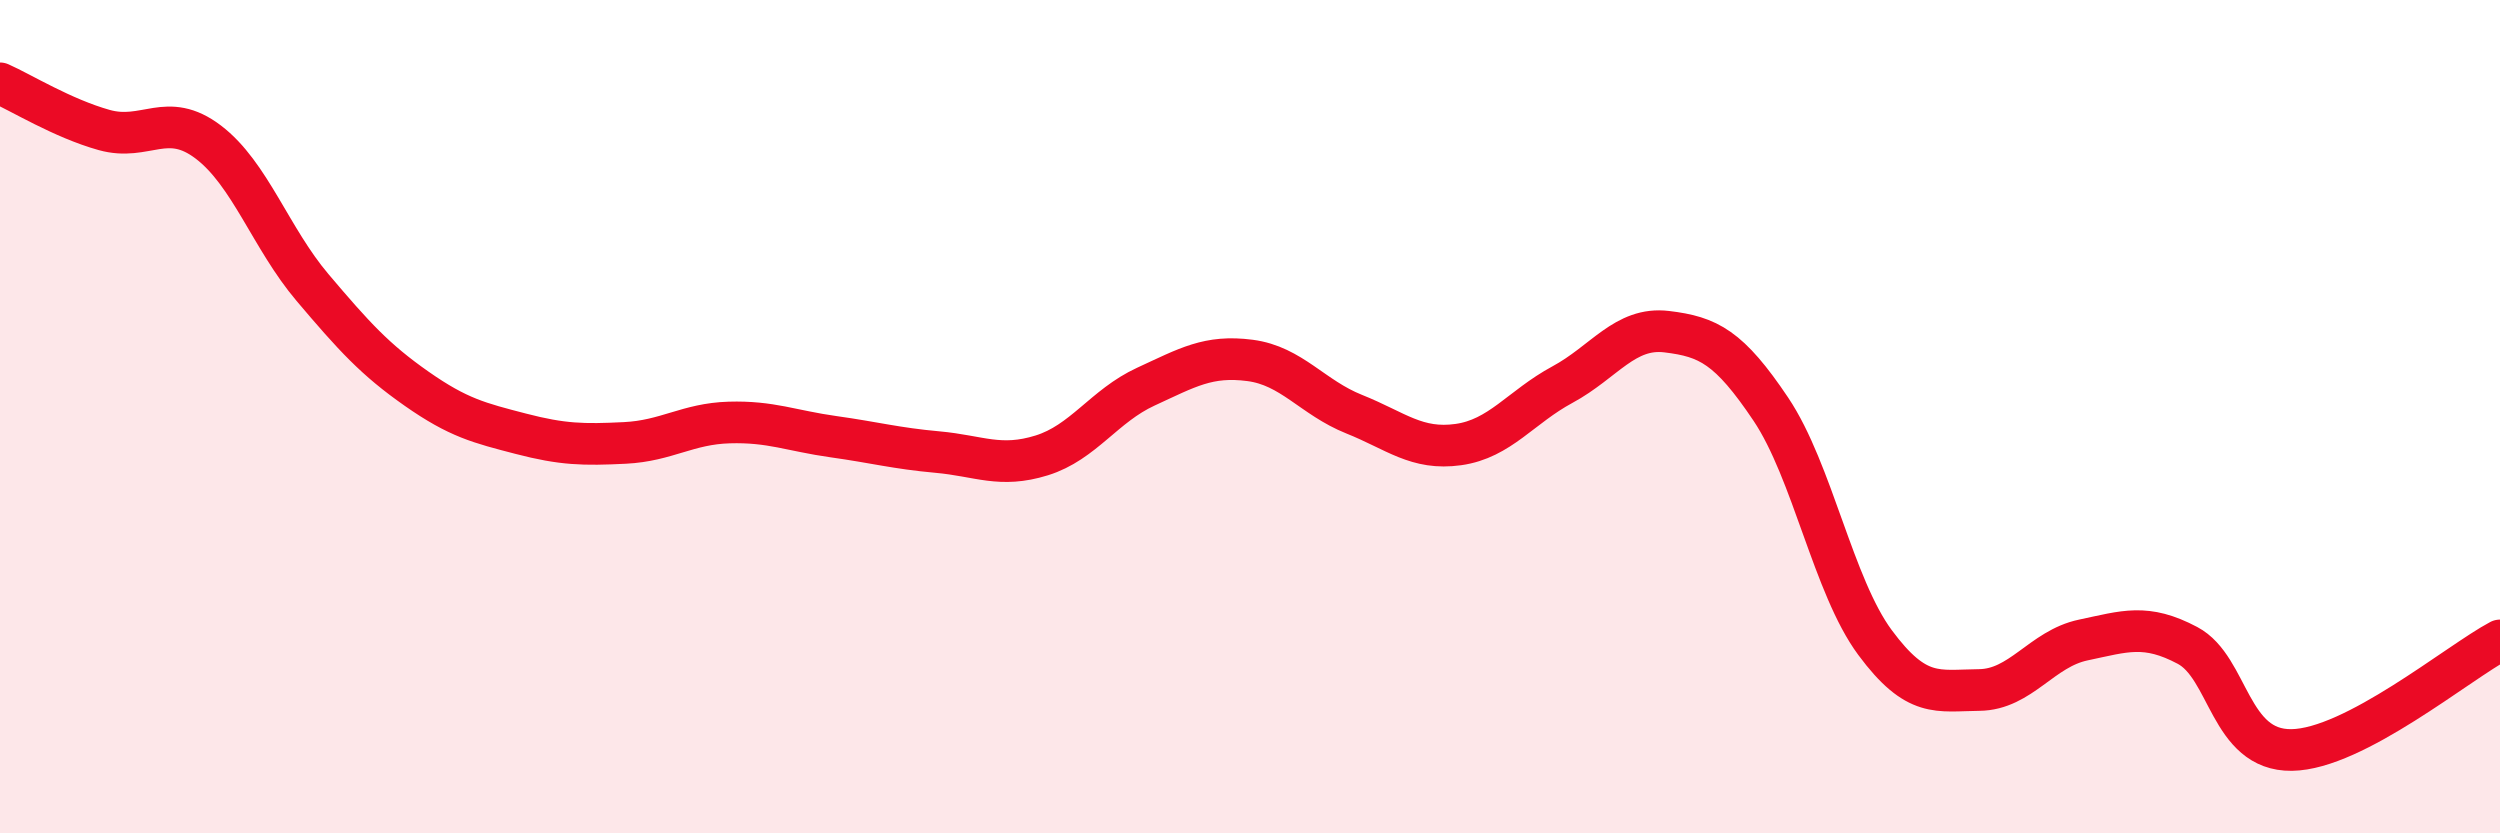 
    <svg width="60" height="20" viewBox="0 0 60 20" xmlns="http://www.w3.org/2000/svg">
      <path
        d="M 0,2 C 0.5,2.22 1.5,2.84 2.5,3.12 C 3.5,3.4 4,2.65 5,3.41 C 6,4.17 6.5,5.72 7.5,6.9 C 8.5,8.08 9,8.63 10,9.33 C 11,10.03 11.5,10.15 12.5,10.41 C 13.5,10.67 14,10.68 15,10.63 C 16,10.58 16.5,10.17 17.5,10.14 C 18.5,10.11 19,10.34 20,10.48 C 21,10.62 21.5,10.76 22.5,10.85 C 23.5,10.94 24,11.24 25,10.93 C 26,10.62 26.5,9.74 27.5,9.28 C 28.5,8.82 29,8.52 30,8.65 C 31,8.78 31.5,9.54 32.5,9.94 C 33.5,10.34 34,10.81 35,10.67 C 36,10.53 36.5,9.77 37.5,9.23 C 38.5,8.69 39,7.84 40,7.96 C 41,8.08 41.5,8.33 42.5,9.82 C 43.5,11.31 44,14.07 45,15.42 C 46,16.77 46.5,16.57 47.5,16.56 C 48.5,16.55 49,15.57 50,15.36 C 51,15.15 51.5,14.96 52.5,15.49 C 53.5,16.02 53.5,18.02 55,18 C 56.5,17.98 59,15.9 60,15.37L60 20L0 20Z"
        fill="#EB0A25"
        opacity="0.1"
        stroke-linecap="round"
        stroke-linejoin="round"
      />
      <path
        d="M 0,2 C 0.5,2.22 1.5,2.84 2.5,3.12 C 3.5,3.4 4,2.65 5,3.41 C 6,4.17 6.5,5.72 7.5,6.9 C 8.5,8.08 9,8.63 10,9.33 C 11,10.03 11.5,10.15 12.5,10.41 C 13.5,10.67 14,10.68 15,10.63 C 16,10.58 16.5,10.17 17.5,10.14 C 18.5,10.11 19,10.34 20,10.48 C 21,10.62 21.5,10.76 22.5,10.85 C 23.5,10.94 24,11.24 25,10.93 C 26,10.62 26.5,9.74 27.5,9.28 C 28.5,8.82 29,8.52 30,8.65 C 31,8.78 31.5,9.54 32.5,9.94 C 33.5,10.34 34,10.81 35,10.67 C 36,10.53 36.5,9.77 37.5,9.23 C 38.5,8.69 39,7.84 40,7.96 C 41,8.08 41.5,8.33 42.5,9.82 C 43.5,11.31 44,14.07 45,15.42 C 46,16.77 46.5,16.57 47.5,16.56 C 48.5,16.55 49,15.57 50,15.36 C 51,15.15 51.5,14.96 52.5,15.49 C 53.5,16.02 53.5,18.02 55,18 C 56.5,17.98 59,15.9 60,15.37"
        stroke="#EB0A25"
        stroke-width="1"
        fill="none"
        stroke-linecap="round"
        stroke-linejoin="round"
      />
    </svg>
  